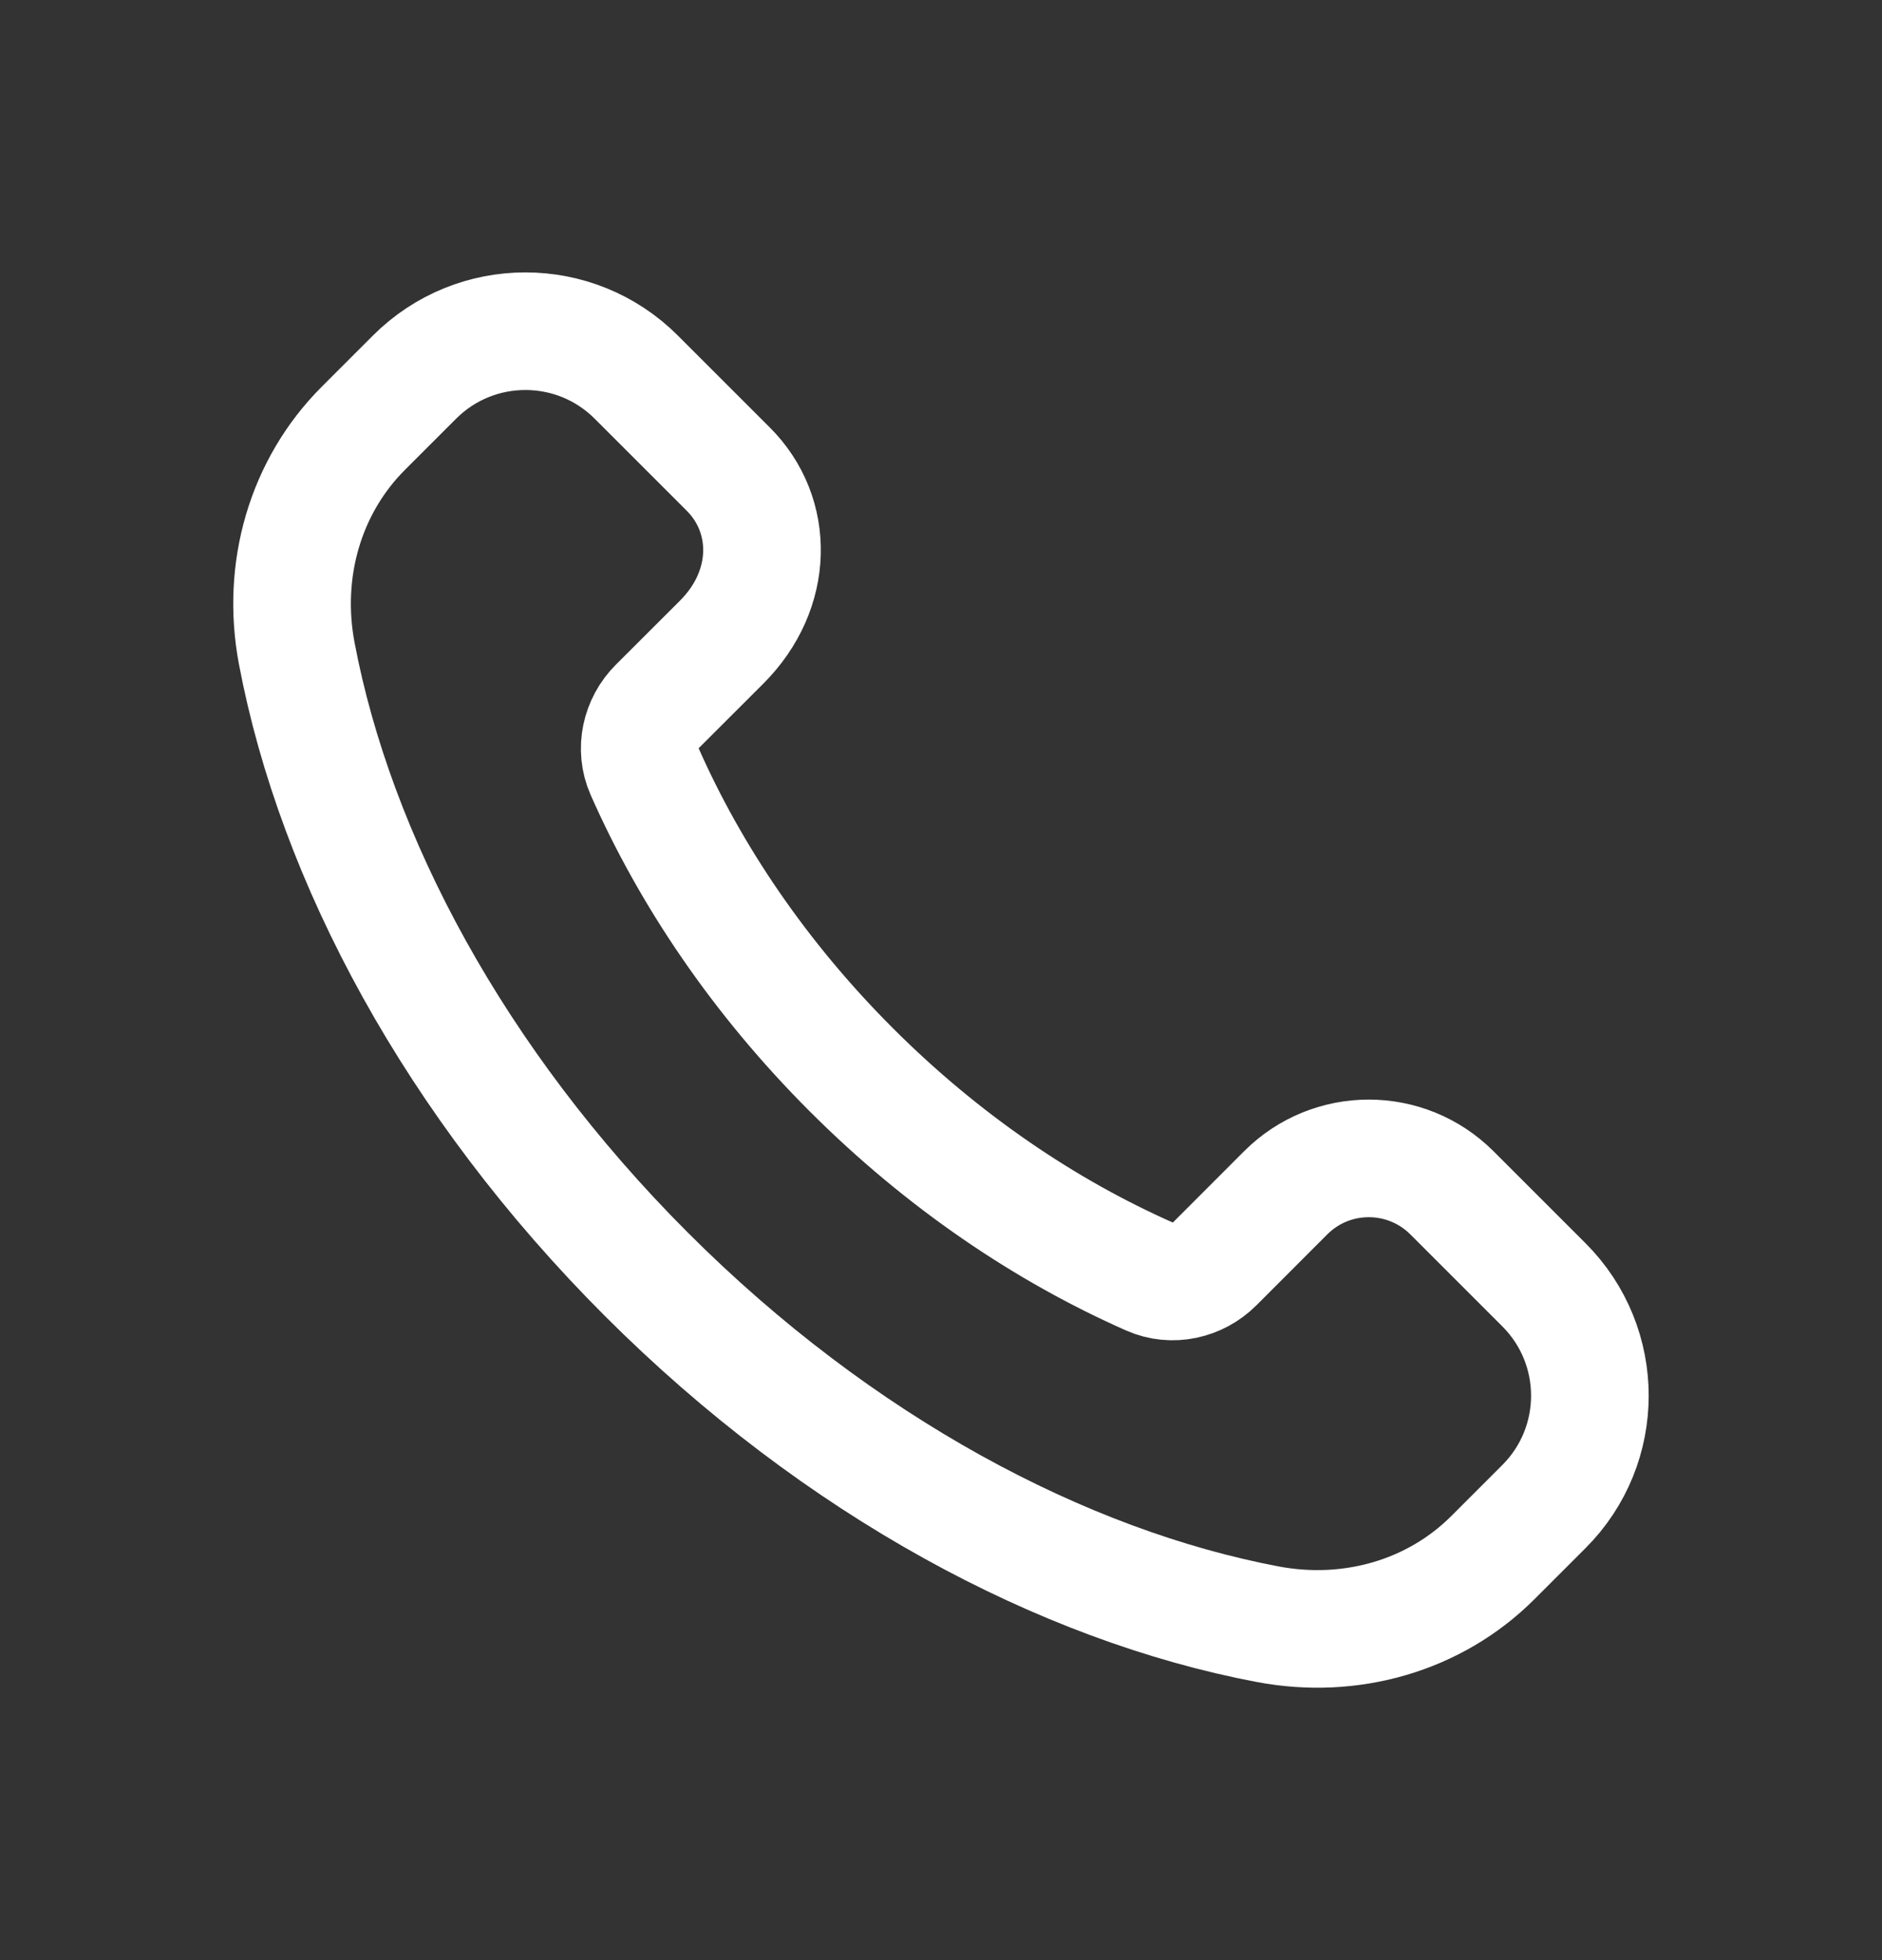 <svg width="24" height="25" viewBox="0 0 24 25" fill="none" xmlns="http://www.w3.org/2000/svg">
<rect x="0" y="0" width="24" height="25" fill="#333333" stroke="none"/>
<path d="M10.856 13.644C9.686 12.474 8.804 11.164 8.218 9.835C8.094 9.554 8.167 9.225 8.384 9.008L9.203 8.19C9.874 7.519 9.874 6.57 9.288 5.984L8.114 4.81C7.333 4.029 6.067 4.029 5.286 4.81L4.634 5.462C3.893 6.203 3.584 7.272 3.784 8.332C4.278 10.945 5.796 13.806 8.245 16.255C10.694 18.704 13.555 20.222 16.168 20.716C17.228 20.916 18.297 20.607 19.038 19.866L19.689 19.215C20.47 18.434 20.47 17.168 19.689 16.387L18.516 15.214C17.93 14.628 16.98 14.628 16.395 15.214L15.492 16.118C15.275 16.335 14.946 16.408 14.665 16.284C13.336 15.697 12.026 14.814 10.856 13.644Z" stroke="white" stroke-width="1.5" stroke-linecap="round" stroke-linejoin="round"/>
</svg>

